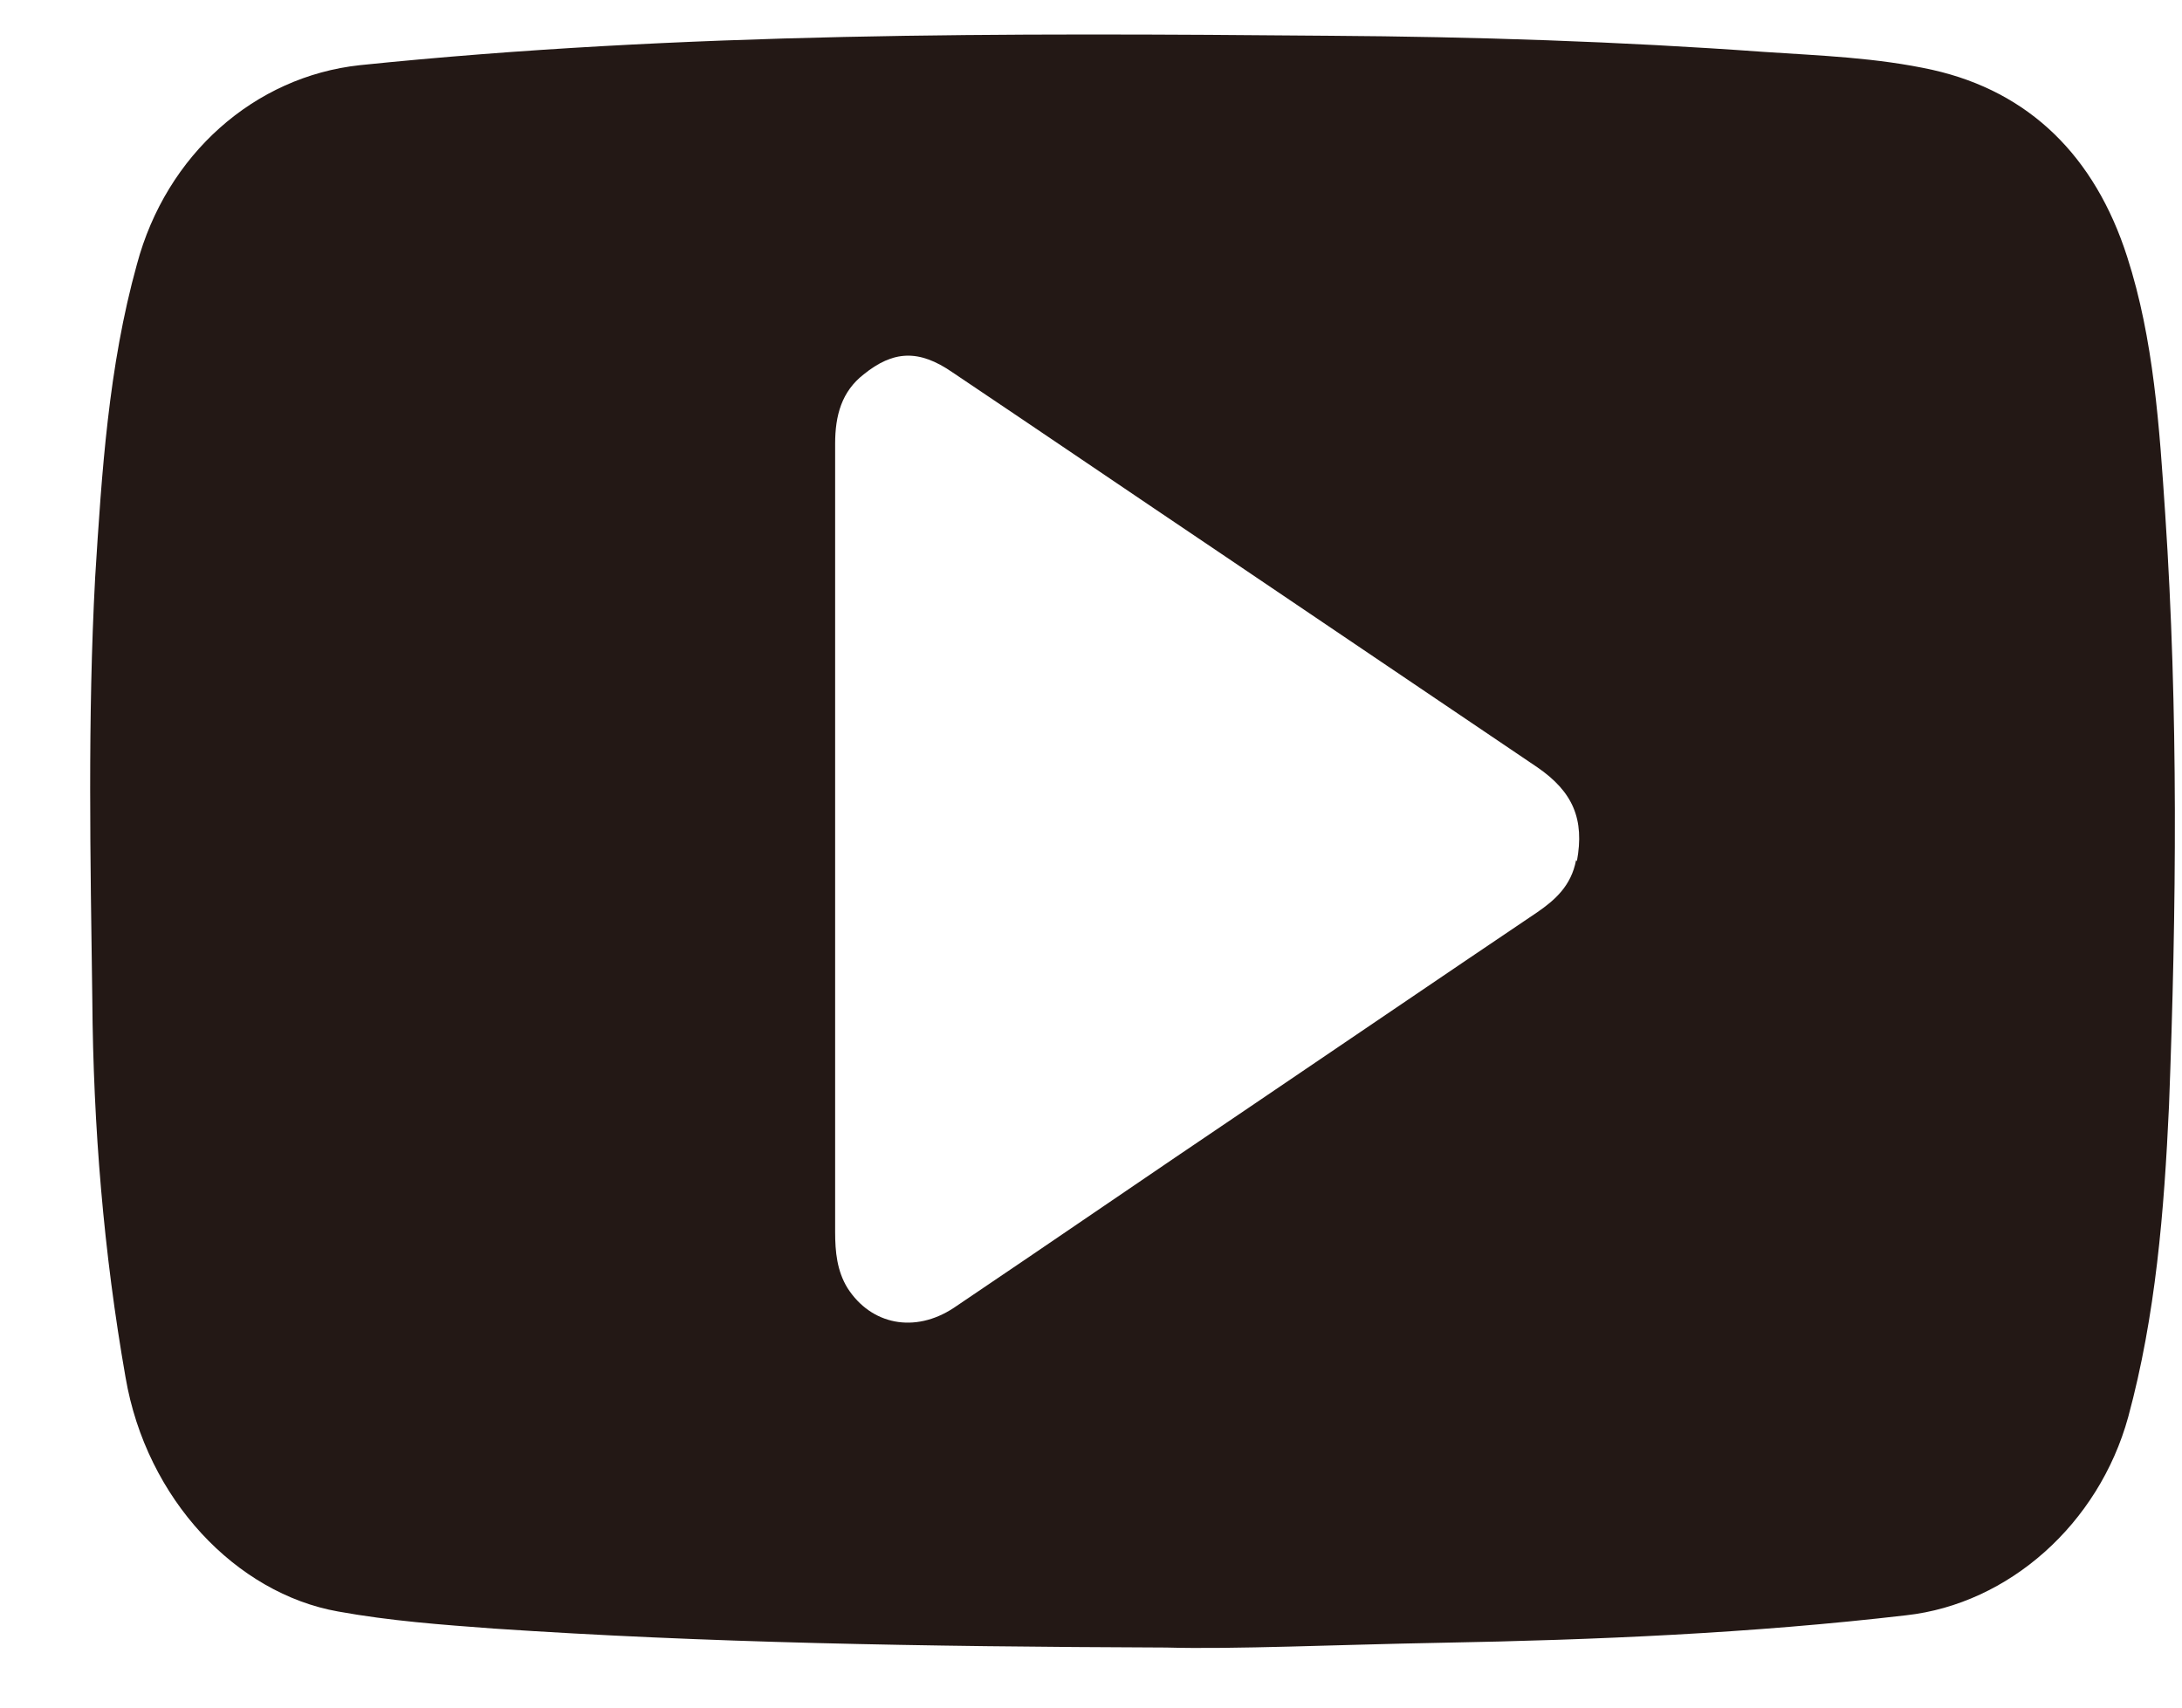 <svg width="23" height="18" viewBox="0 0 23 18" fill="none" xmlns="http://www.w3.org/2000/svg">
<path d="M22.823 5.417C22.762 4.507 22.703 3.577 22.422 2.707C22.082 1.647 21.392 0.967 20.372 0.737C19.782 0.607 19.192 0.587 18.593 0.547C17.073 0.437 15.543 0.387 14.012 0.377C10.602 0.347 7.193 0.337 3.793 0.687C2.683 0.807 1.753 1.627 1.443 2.787C1.143 3.867 1.073 4.977 1.003 6.087C0.923 7.577 0.953 9.057 0.973 10.537C0.983 11.877 1.093 13.207 1.323 14.517C1.543 15.807 2.493 16.797 3.563 16.987C4.113 17.087 4.663 17.127 5.203 17.167C7.433 17.317 9.673 17.357 12.293 17.367C13.002 17.387 14.092 17.337 15.182 17.317C16.823 17.287 18.462 17.217 20.093 17.027C21.172 16.907 22.122 16.067 22.433 14.937C22.723 13.867 22.812 12.767 22.863 11.657C22.942 9.577 22.962 7.497 22.823 5.417ZM16.613 9.067C16.562 9.337 16.392 9.487 16.203 9.617C15.193 10.297 14.182 10.987 13.162 11.677C12.123 12.377 11.092 13.087 10.053 13.787C9.643 14.057 9.183 13.967 8.933 13.577C8.823 13.397 8.803 13.197 8.803 12.987C8.803 11.607 8.803 10.237 8.803 8.857C8.803 7.467 8.803 6.067 8.803 4.677C8.803 4.377 8.873 4.127 9.103 3.947C9.413 3.697 9.683 3.677 10.043 3.927C10.982 4.557 11.922 5.197 12.873 5.837C13.982 6.587 15.092 7.337 16.203 8.087C16.582 8.347 16.703 8.637 16.622 9.077L16.613 9.067Z" fill="#231815"/>
</svg>
